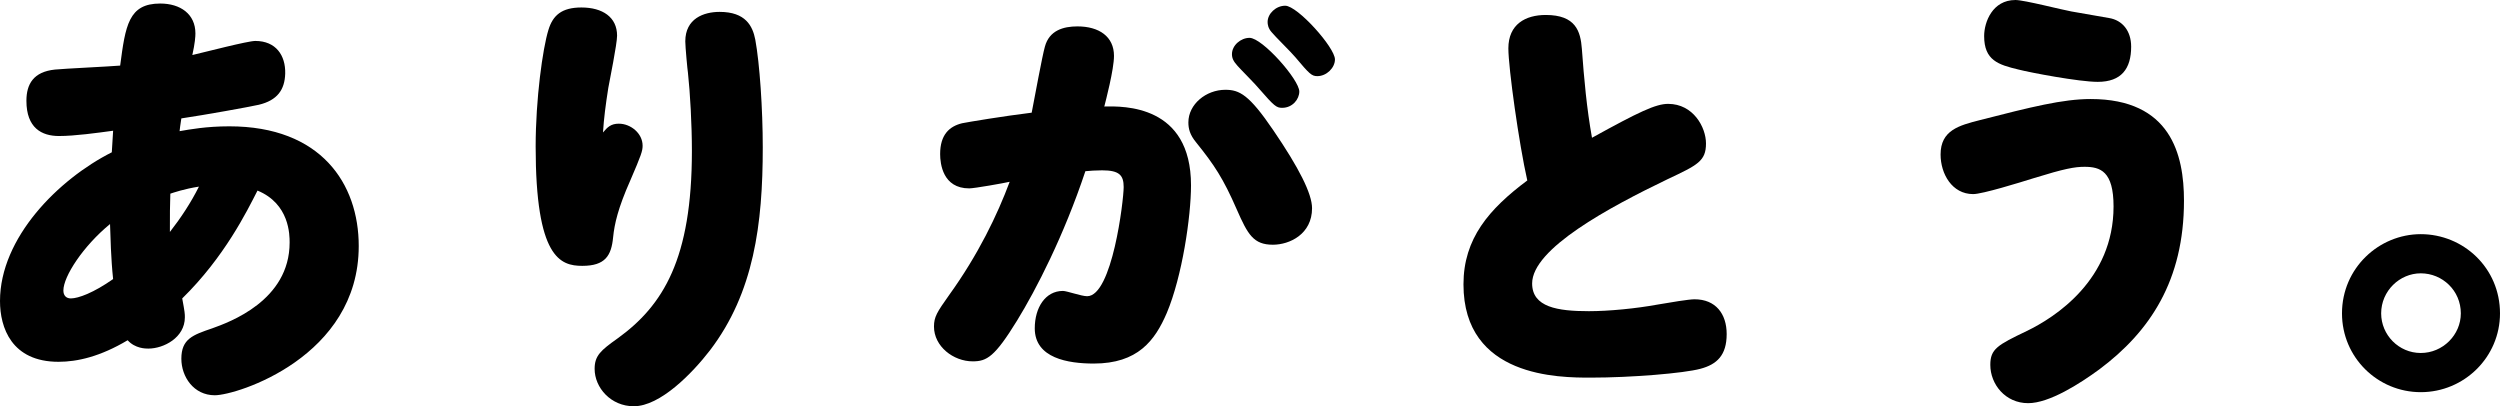 <?xml version="1.0" encoding="UTF-8"?>
<svg id="_レイヤー_2" data-name="レイヤー 2" xmlns="http://www.w3.org/2000/svg" width="325.491" height="52.893" viewBox="0 0 325.491 52.893">
  <g id="layout">
    <g>
      <path d="m23.724,38.853c.344,1.834.344,2.006.344,2.464,0,2.636-2.751,4.068-4.756,4.068-.344,0-1.719,0-2.693-1.088-3.553,2.12-6.533,2.808-8.997,2.808-6.131,0-7.622-4.47-7.622-7.908,0-8.252,7.622-15.873,14.556-19.369.057-.859.057-1.089.172-2.808-2.121.286-4.986.688-7.049.688-2.235,0-4.24-1.031-4.24-4.585,0-2.177.917-3.781,3.725-4.068,1.089-.114,7.163-.401,8.481-.516.688-5.215,1.088-8.08,5.214-8.08,2.636,0,4.584,1.375,4.584,3.896,0,.401-.057,1.261-.401,2.809,1.719-.401,7.22-1.834,8.194-1.834,2.693,0,3.954,1.891,3.897,4.24-.058,2.12-1.032,3.496-3.438,4.069-1.261.286-6.991,1.317-10.085,1.776-.172,1.089-.172,1.203-.229,1.661,1.318-.229,3.496-.63,6.476-.63,11.919,0,16.848,7.449,16.848,15.587,0,14.44-15.874,19.427-18.739,19.427-2.75,0-4.355-2.407-4.355-4.757,0-2.579,1.49-3.095,4.011-3.954,2.235-.802,10.085-3.61,10.085-11.175,0-.974,0-5.042-4.183-6.762-1.375,2.693-4.298,8.653-9.799,14.04Zm-15.472-1.031c0,.63.344,1.031.974,1.031.974,0,2.98-.745,5.501-2.521-.287-2.693-.344-5.501-.401-7.163-3.496,2.865-6.074,6.819-6.074,8.653Zm13.925-12.607c-.058,2.062-.058,2.178-.058,4.985,1.433-1.834,2.751-3.839,3.782-5.902-1.891.287-3.381.803-3.725.917Z" style="stroke-width: 0px;"/>
      <path d="m80.57,16.103c1.547,0,3.095,1.261,3.095,2.865,0,.688-.172,1.203-1.604,4.527-1.604,3.609-2.063,5.673-2.235,7.392-.229,2.407-1.032,3.726-4.012,3.726-2.865,0-6.074-1.032-6.074-15.53,0-6.188.917-12.778,1.662-15.186.573-1.892,1.719-2.923,4.298-2.923,2.75,0,4.642,1.261,4.642,3.668,0,1.089-.974,5.845-1.146,6.819-.344,2.178-.573,3.954-.688,5.787.573-.688,1.032-1.146,2.063-1.146Zm17.765-10.945c.573,3.095.974,9.054.974,14.04,0,9.971-1.146,18.91-6.876,26.417-2.292,2.98-6.476,7.278-9.914,7.278-2.98,0-5.101-2.407-5.101-4.871,0-1.72.803-2.407,2.98-3.954,5.96-4.298,9.685-10.372,9.685-24.412,0-3.438-.229-7.564-.516-10.2-.057-.286-.344-3.381-.344-4.068,0-2.98,2.407-3.84,4.47-3.84,3.381,0,4.298,1.834,4.642,3.61Z" style="stroke-width: 0px;"/>
      <path d="m132.431,41.718c-2.923,4.756-3.954,5.329-5.788,5.329-2.521,0-5.042-1.948-5.042-4.527,0-1.261.401-1.891,1.948-4.068,3.839-5.329,6.304-10.486,7.908-14.784-.745.172-4.584.859-5.272.859-3.438,0-3.782-3.209-3.782-4.47,0-2.521,1.203-3.61,2.865-4.012.859-.172,5.329-.917,9.054-1.375.401-2.063,1.375-7.393,1.719-8.596.573-2.12,2.407-2.637,4.24-2.637,2.808,0,4.756,1.318,4.756,3.84,0,1.776-1.089,5.902-1.261,6.59,2.521-.057,11.289-.229,11.289,10.258,0,4.068-1.146,11.862-3.152,16.618-1.547,3.61-3.782,6.591-9.512,6.591-3.324,0-7.679-.688-7.679-4.585,0-2.693,1.375-4.871,3.667-4.871.516,0,2.407.688,3.152.688,3.267,0,4.756-12.492,4.756-14.211,0-1.548-.573-2.178-2.808-2.178-.802,0-1.604.058-2.177.114-2.808,8.424-6.418,15.415-8.882,19.427Zm33.294-9.856c-2.521,0-3.266-1.318-4.699-4.585-1.776-4.068-2.923-5.787-5.272-8.71-.86-1.031-1.032-1.834-1.032-2.636,0-2.35,2.292-4.241,4.813-4.241,1.834,0,3.095.631,6.247,5.272,3.324,4.871,5.042,8.252,5.042,10.143,0,3.382-2.922,4.757-5.1,4.757Zm-3.037-26.934c1.662,0,6.476,5.444,6.476,6.991,0,.975-.86,2.12-2.235,2.12-.745,0-1.032-.229-2.98-2.464-.401-.516-2.407-2.521-2.808-2.979-.573-.631-.745-1.032-.745-1.548,0-1.146,1.146-2.12,2.292-2.12Zm4.642-4.183c1.604,0,6.476,5.443,6.476,6.991,0,1.088-1.089,2.177-2.292,2.177-.745,0-1.032-.286-2.865-2.464-.458-.573-2.693-2.751-3.095-3.267-.458-.516-.516-1.031-.516-1.317,0-1.089,1.089-2.12,2.292-2.12Z" style="stroke-width: 0px;"/>
      <path d="m196.383,6.304c0-3.152,2.235-4.355,4.871-4.355,3.897,0,4.527,2.12,4.699,4.412.286,3.896.63,7.736,1.318,11.576,6.131-3.382,8.309-4.413,9.914-4.413,3.267,0,4.928,3.037,4.928,5.157,0,2.293-1.089,2.809-4.985,4.643-7.622,3.667-17.65,9.054-17.65,13.581,0,3.094,3.324,3.61,7.392,3.61,2.579,0,6.132-.344,8.94-.86,1.662-.286,4.068-.688,4.813-.688,2.75,0,4.183,1.892,4.183,4.527,0,2.751-1.261,3.954-3.438,4.527-2.121.573-8.94,1.146-14.269,1.146-4.069,0-16.561,0-16.561-12.148,0-5.96,3.324-9.799,8.309-13.523-1.089-4.814-2.464-14.671-2.464-17.191Z" style="stroke-width: 0px;"/>
      <path d="m273.344,48.078c-2.579,1.892-6.533,4.413-9.284,4.413-2.979,0-4.928-2.464-4.928-4.985,0-2.063.917-2.579,4.756-4.413,3.667-1.776,11.289-6.647,11.289-16.217,0-4.585-1.719-5.158-3.782-5.158-1.261,0-2.579.229-6.647,1.49-1.834.573-6.647,2.063-7.851,2.063-2.75,0-4.24-2.637-4.24-5.158,0-3.151,2.407-3.781,5.1-4.47,6.705-1.719,10.831-2.75,14.441-2.75,10.429,0,12.148,7.22,12.148,13.237,0,10.372-4.413,17.02-11.002,21.947ZM262.398,0c1.146,0,6.246,1.317,7.278,1.489.974.172,2.979.516,4.928.86,1.719.286,2.865,1.661,2.865,3.725,0,2.865-1.261,4.584-4.355,4.584-2.407,0-8.768-1.203-10.315-1.604-2.636-.63-4.47-1.203-4.47-4.355,0-1.833,1.089-4.698,4.069-4.698Z" style="stroke-width: 0px;"/>
      <path d="m325.491,40.801c0,5.673-4.642,10.258-10.315,10.258-5.616,0-10.257-4.527-10.257-10.258,0-5.902,4.813-10.314,10.257-10.314,5.559,0,10.315,4.412,10.315,10.314Zm-15.472,0c0,2.808,2.292,5.157,5.157,5.157s5.215-2.35,5.215-5.157c0-2.979-2.407-5.215-5.215-5.215-2.75,0-5.157,2.292-5.157,5.215Z" style="stroke-width: 0px;"/>
    </g>
  </g>
</svg>